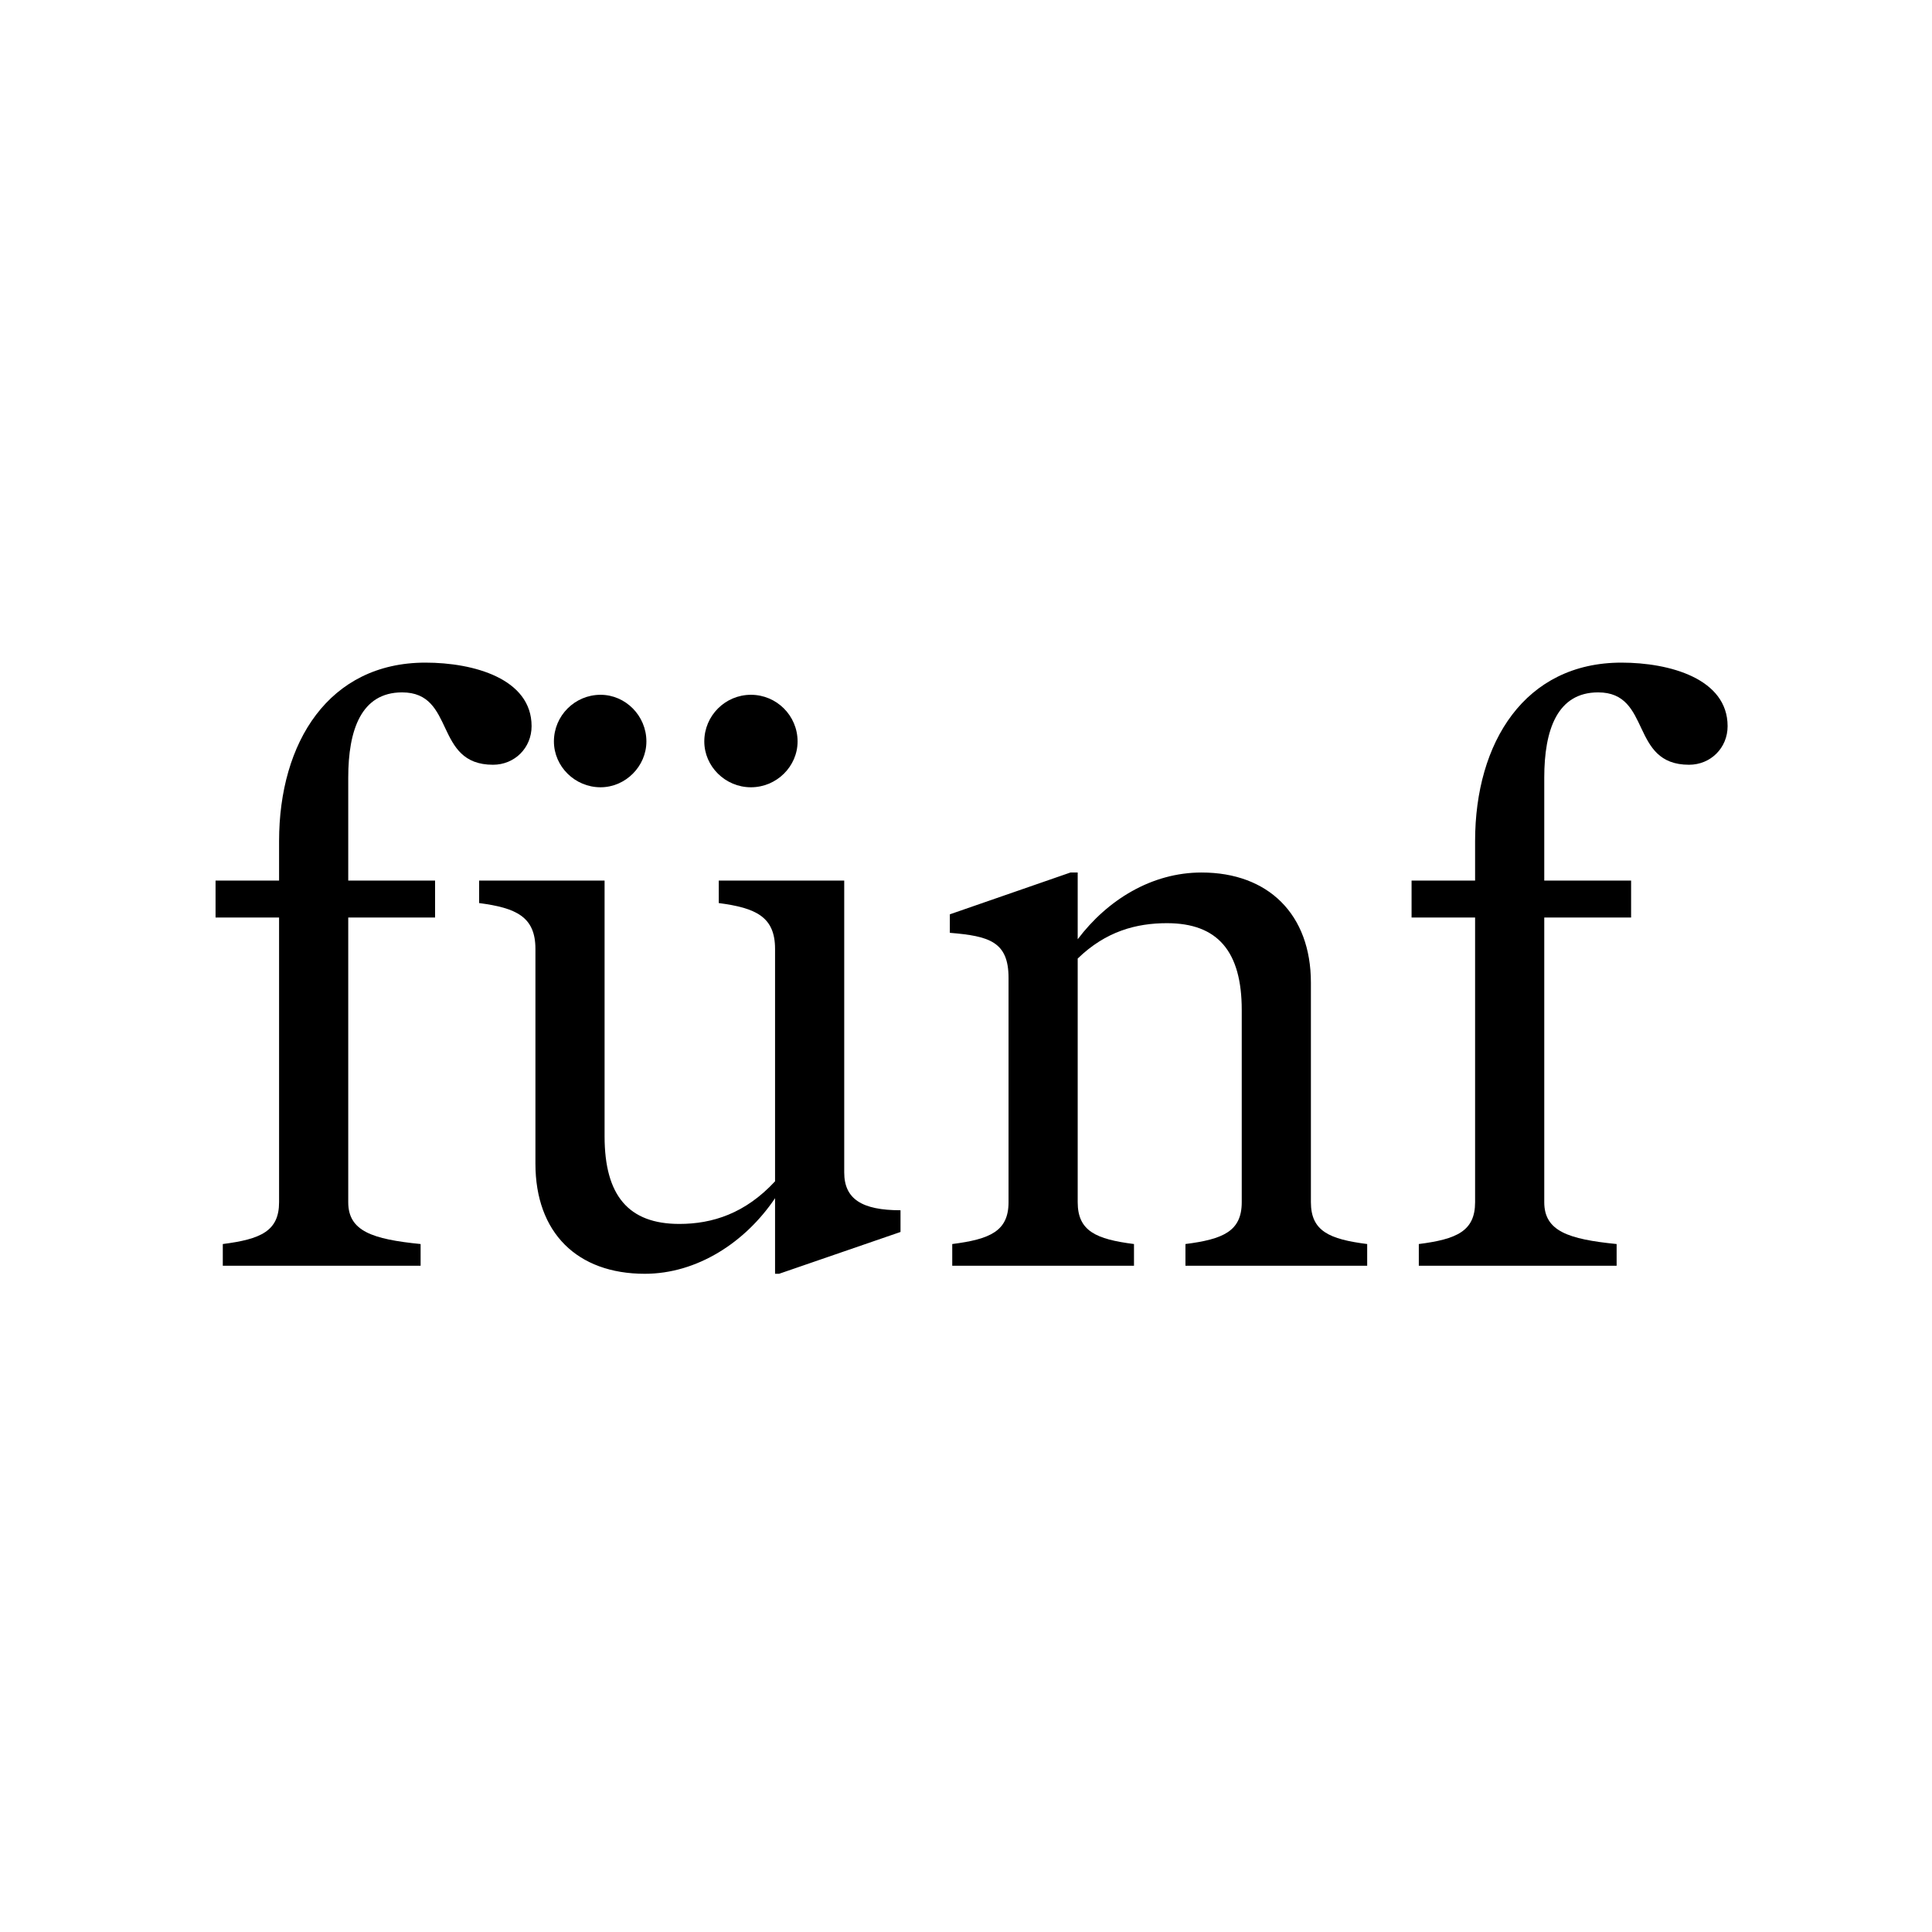 <svg width="242" height="242" viewBox="0 0 242 242" fill="none" xmlns="http://www.w3.org/2000/svg">
<path d="M203.102 83C209.145 83 216.398 85.014 216.398 90.957C216.398 93.677 214.282 95.792 211.563 95.792C204.109 95.792 206.929 86.727 200.181 86.727C195.044 86.727 193.432 91.461 193.432 97.404V110.297H204.31V114.93H193.432V150.588C193.432 154.214 196.454 155.221 202.497 155.826V158.545H177.719V155.826C182.453 155.221 184.769 154.214 184.769 150.588V114.93H176.812V110.297H184.769V105.361C184.769 92.972 191.015 83 203.102 83Z" fill="black"/>
<path d="M164.202 150.588C164.202 154.214 166.518 155.221 171.252 155.826V158.545H148.488V155.826C153.222 155.221 155.539 154.214 155.539 150.588V126.514C155.539 119.161 152.517 115.636 146.171 115.636C142.344 115.636 138.516 116.643 134.991 120.068V150.588C134.991 154.214 137.307 155.221 142.042 155.826V158.545H119.277V155.826C124.011 155.221 126.328 154.214 126.328 150.588V122.485C126.328 117.952 123.911 117.247 118.975 116.844V114.528L134.084 109.29H134.991V117.65C138.718 112.714 144.258 109.29 150.503 109.29C158.863 109.29 164.202 114.528 164.202 123.089V150.588Z" fill="black"/>
<path d="M75.225 98.613C72.002 98.613 69.383 95.994 69.383 92.871C69.383 89.648 72.002 87.029 75.225 87.029C78.348 87.029 80.967 89.648 80.967 92.871C80.967 95.994 78.348 98.613 75.225 98.613ZM94.061 98.613C90.838 98.613 88.219 95.994 88.219 92.871C88.219 89.648 90.838 87.029 94.061 87.029C97.285 87.029 99.904 89.648 99.904 92.871C99.904 95.994 97.285 98.613 94.061 98.613ZM105.746 146.861C105.746 150.185 107.962 151.595 112.797 151.595V154.315L97.587 159.553H97.083V150.084C93.356 155.624 87.313 159.553 80.765 159.553C72.304 159.553 67.067 154.416 67.067 145.753V118.859C67.067 114.83 64.649 113.722 60.016 113.117V110.297H75.729V142.328C75.729 149.782 78.751 153.308 85.097 153.308C89.227 153.308 93.356 151.998 97.083 147.969V118.859C97.083 114.83 94.666 113.722 90.032 113.117V110.297H105.746V146.861Z" fill="black"/>
<path d="M53.29 83C59.333 83 66.586 85.014 66.586 90.957C66.586 93.677 64.471 95.792 61.751 95.792C54.297 95.792 57.117 86.727 50.369 86.727C45.232 86.727 43.62 91.461 43.62 97.404V110.297H54.498V114.93H43.62V150.588C43.62 154.214 46.642 155.221 52.685 155.826V158.545H27.907V155.826C32.641 155.221 34.957 154.214 34.957 150.588V114.93H27V110.297H34.957V105.361C34.957 92.972 41.203 83 53.29 83Z" fill="black"/>
</svg>
